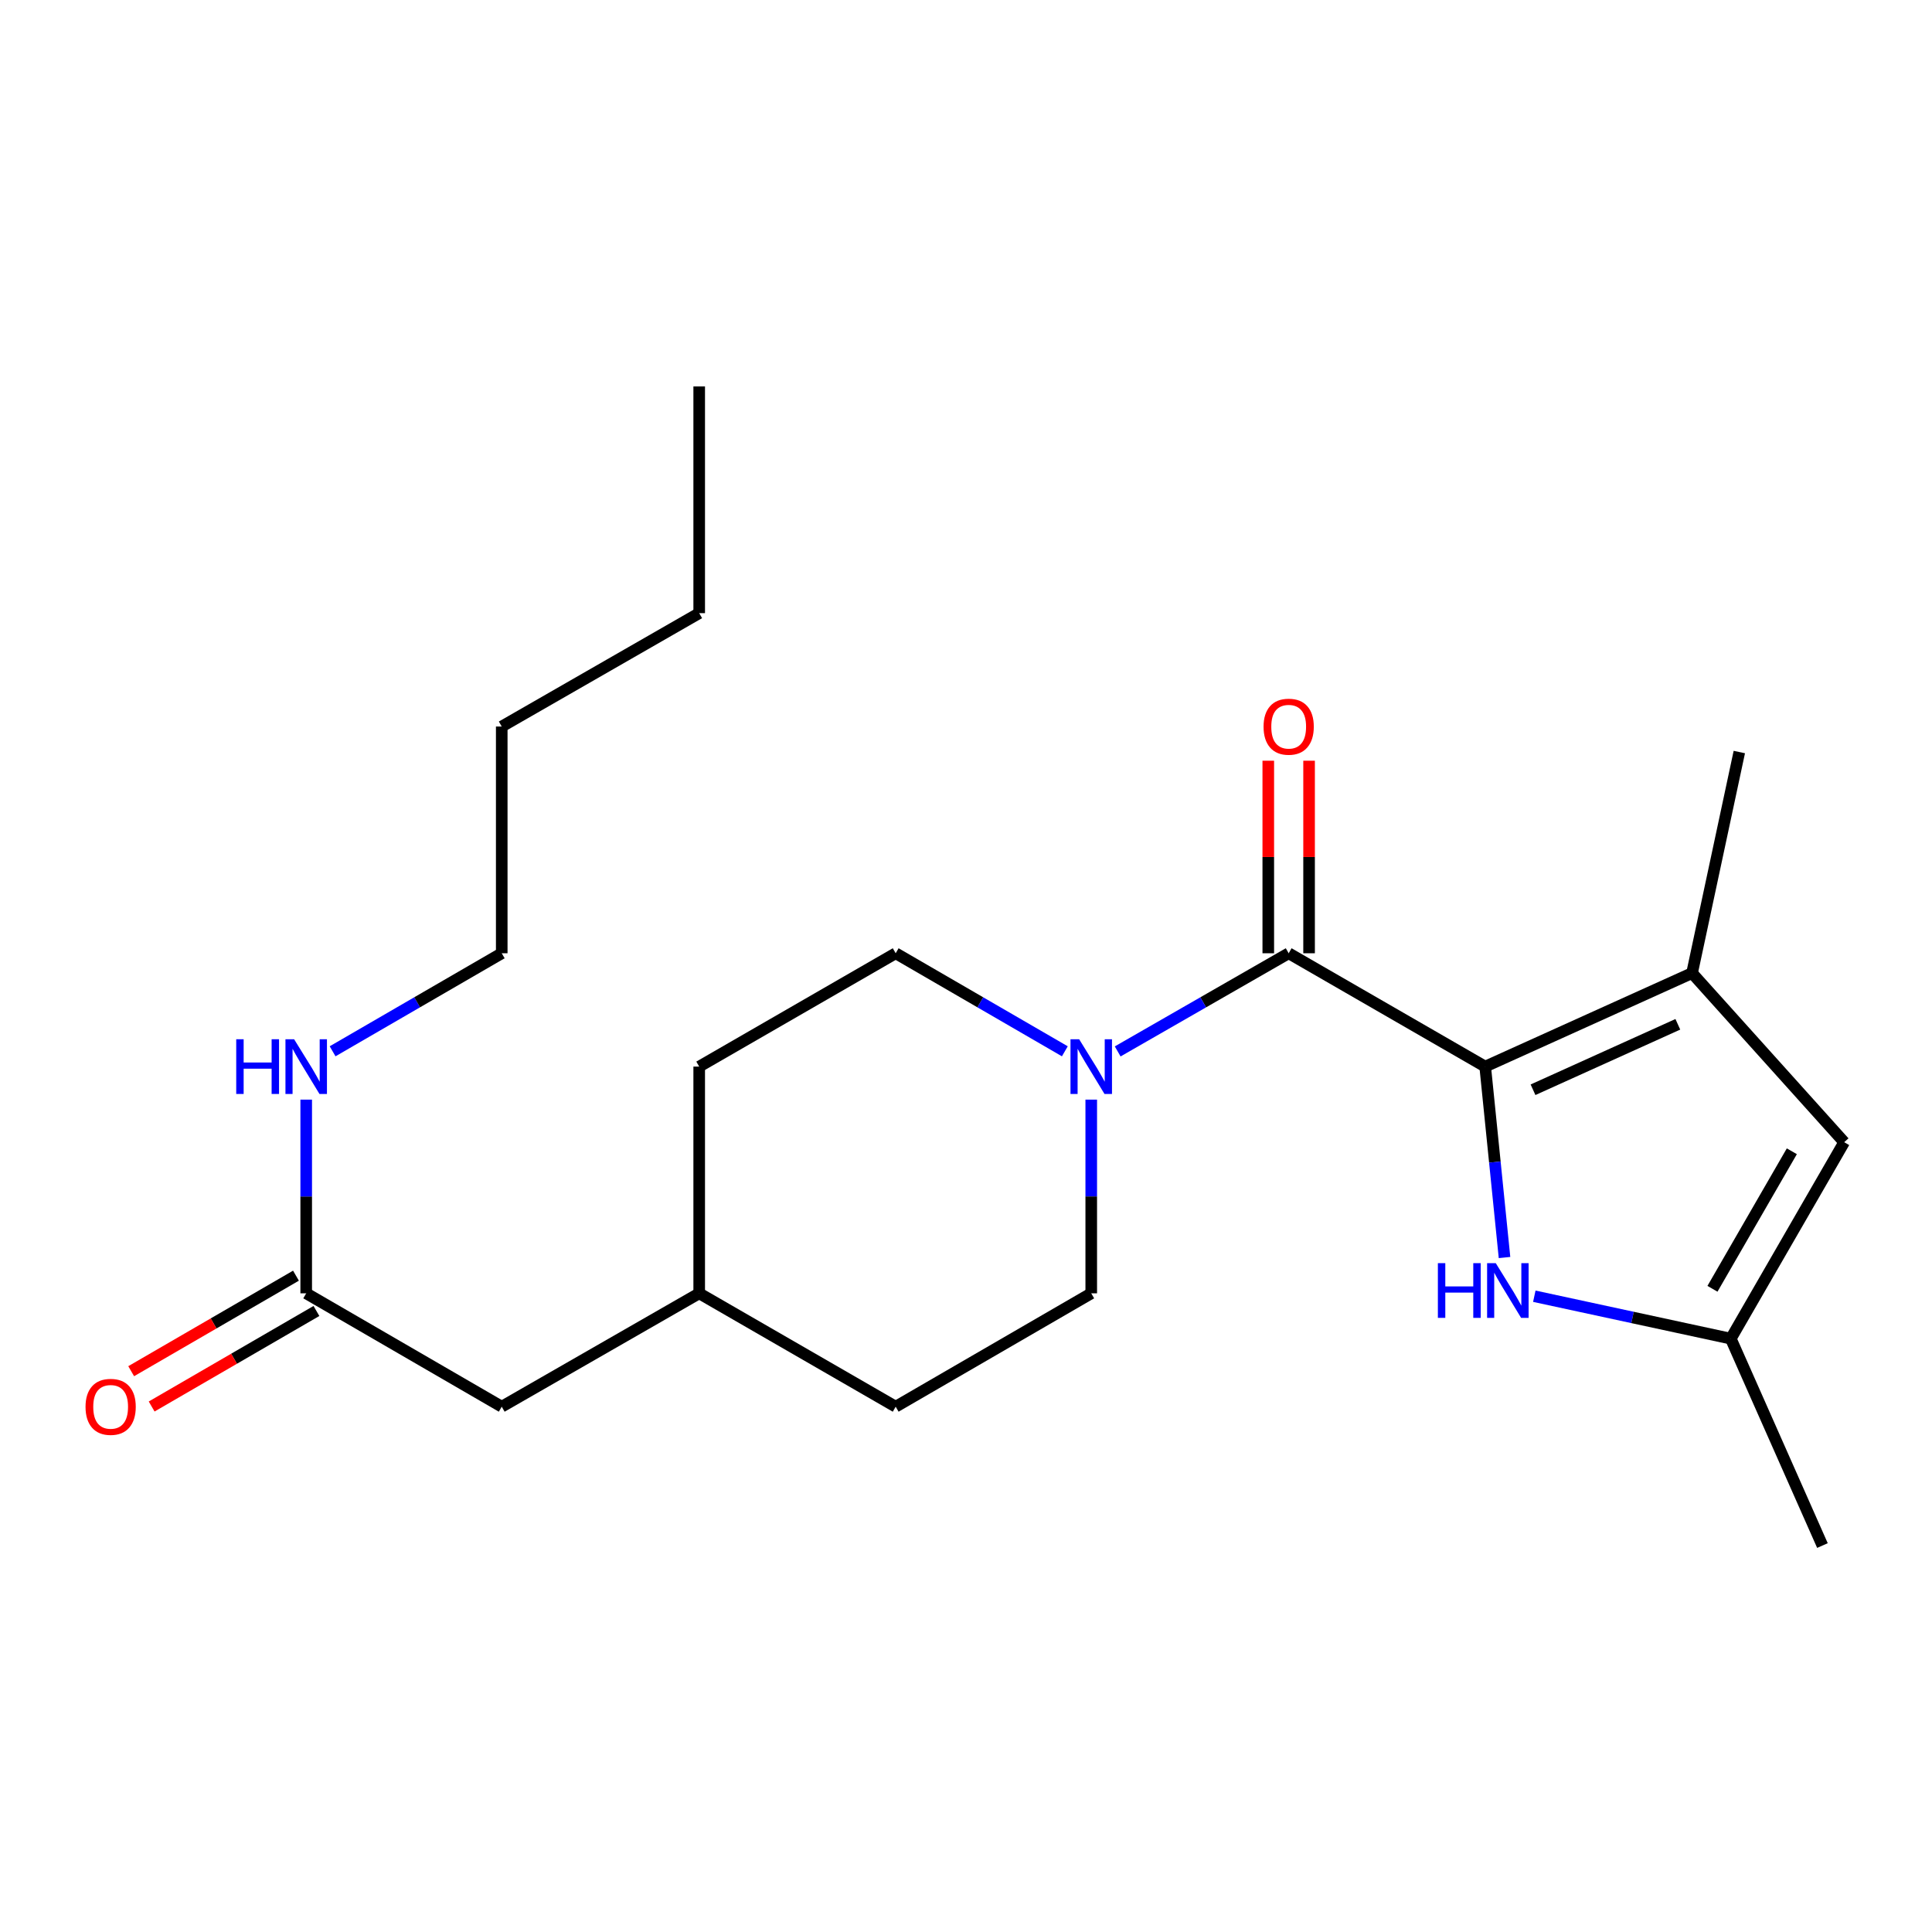 <?xml version='1.0' encoding='iso-8859-1'?>
<svg version='1.1' baseProfile='full'
              xmlns='http://www.w3.org/2000/svg'
                      xmlns:rdkit='http://www.rdkit.org/xml'
                      xmlns:xlink='http://www.w3.org/1999/xlink'
                  xml:space='preserve'
width='1000px' height='1000px' viewBox='0 0 1000 1000'>
<!-- END OF HEADER -->
<rect style='opacity:1.0;fill:#FFFFFF;stroke:none' width='1000' height='1000' x='0' y='0'> </rect>
<path class='bond-0' d='M 768.731,552.071 L 667.019,493.406' style='fill:none;fill-rule:evenodd;stroke:#000000;stroke-width:6px;stroke-linecap:butt;stroke-linejoin:miter;stroke-opacity:1' />
<path class='bond-1' d='M 768.731,552.071 L 875.806,503.672' style='fill:none;fill-rule:evenodd;stroke:#000000;stroke-width:6px;stroke-linecap:butt;stroke-linejoin:miter;stroke-opacity:1' />
<path class='bond-1' d='M 793.491,564.056 L 868.443,530.177' style='fill:none;fill-rule:evenodd;stroke:#000000;stroke-width:6px;stroke-linecap:butt;stroke-linejoin:miter;stroke-opacity:1' />
<path class='bond-2' d='M 768.731,552.071 L 773.734,601.483' style='fill:none;fill-rule:evenodd;stroke:#000000;stroke-width:6px;stroke-linecap:butt;stroke-linejoin:miter;stroke-opacity:1' />
<path class='bond-2' d='M 773.734,601.483 L 778.736,650.896' style='fill:none;fill-rule:evenodd;stroke:#0000FF;stroke-width:6px;stroke-linecap:butt;stroke-linejoin:miter;stroke-opacity:1' />
<path class='bond-3' d='M 667.019,493.406 L 622.765,518.81' style='fill:none;fill-rule:evenodd;stroke:#000000;stroke-width:6px;stroke-linecap:butt;stroke-linejoin:miter;stroke-opacity:1' />
<path class='bond-3' d='M 622.765,518.81 L 578.511,544.214' style='fill:none;fill-rule:evenodd;stroke:#0000FF;stroke-width:6px;stroke-linecap:butt;stroke-linejoin:miter;stroke-opacity:1' />
<path class='bond-7' d='M 677.578,493.406 L 677.578,443.577' style='fill:none;fill-rule:evenodd;stroke:#000000;stroke-width:6px;stroke-linecap:butt;stroke-linejoin:miter;stroke-opacity:1' />
<path class='bond-7' d='M 677.578,443.577 L 677.578,393.747' style='fill:none;fill-rule:evenodd;stroke:#FF0000;stroke-width:6px;stroke-linecap:butt;stroke-linejoin:miter;stroke-opacity:1' />
<path class='bond-7' d='M 656.459,493.406 L 656.459,443.577' style='fill:none;fill-rule:evenodd;stroke:#000000;stroke-width:6px;stroke-linecap:butt;stroke-linejoin:miter;stroke-opacity:1' />
<path class='bond-7' d='M 656.459,443.577 L 656.459,393.747' style='fill:none;fill-rule:evenodd;stroke:#FF0000;stroke-width:6px;stroke-linecap:butt;stroke-linejoin:miter;stroke-opacity:1' />
<path class='bond-4' d='M 875.806,503.672 L 954.545,591.2' style='fill:none;fill-rule:evenodd;stroke:#000000;stroke-width:6px;stroke-linecap:butt;stroke-linejoin:miter;stroke-opacity:1' />
<path class='bond-16' d='M 875.806,503.672 L 900.269,389.253' style='fill:none;fill-rule:evenodd;stroke:#000000;stroke-width:6px;stroke-linecap:butt;stroke-linejoin:miter;stroke-opacity:1' />
<path class='bond-5' d='M 794.156,670.925 L 845.006,681.907' style='fill:none;fill-rule:evenodd;stroke:#0000FF;stroke-width:6px;stroke-linecap:butt;stroke-linejoin:miter;stroke-opacity:1' />
<path class='bond-5' d='M 845.006,681.907 L 895.857,692.889' style='fill:none;fill-rule:evenodd;stroke:#000000;stroke-width:6px;stroke-linecap:butt;stroke-linejoin:miter;stroke-opacity:1' />
<path class='bond-8' d='M 551.16,544.151 L 507.383,518.779' style='fill:none;fill-rule:evenodd;stroke:#0000FF;stroke-width:6px;stroke-linecap:butt;stroke-linejoin:miter;stroke-opacity:1' />
<path class='bond-8' d='M 507.383,518.779 L 463.605,493.406' style='fill:none;fill-rule:evenodd;stroke:#000000;stroke-width:6px;stroke-linecap:butt;stroke-linejoin:miter;stroke-opacity:1' />
<path class='bond-9' d='M 564.825,569.164 L 564.825,619.294' style='fill:none;fill-rule:evenodd;stroke:#0000FF;stroke-width:6px;stroke-linecap:butt;stroke-linejoin:miter;stroke-opacity:1' />
<path class='bond-9' d='M 564.825,619.294 L 564.825,669.423' style='fill:none;fill-rule:evenodd;stroke:#000000;stroke-width:6px;stroke-linecap:butt;stroke-linejoin:miter;stroke-opacity:1' />
<path class='bond-22' d='M 954.545,591.2 L 895.857,692.889' style='fill:none;fill-rule:evenodd;stroke:#000000;stroke-width:6px;stroke-linecap:butt;stroke-linejoin:miter;stroke-opacity:1' />
<path class='bond-22' d='M 927.451,595.897 L 886.369,667.079' style='fill:none;fill-rule:evenodd;stroke:#000000;stroke-width:6px;stroke-linecap:butt;stroke-linejoin:miter;stroke-opacity:1' />
<path class='bond-17' d='M 895.857,692.889 L 943.294,799.975' style='fill:none;fill-rule:evenodd;stroke:#000000;stroke-width:6px;stroke-linecap:butt;stroke-linejoin:miter;stroke-opacity:1' />
<path class='bond-6' d='M 158.491,669.423 L 259.699,728.1' style='fill:none;fill-rule:evenodd;stroke:#000000;stroke-width:6px;stroke-linecap:butt;stroke-linejoin:miter;stroke-opacity:1' />
<path class='bond-10' d='M 153.195,660.288 L 110.547,685.01' style='fill:none;fill-rule:evenodd;stroke:#000000;stroke-width:6px;stroke-linecap:butt;stroke-linejoin:miter;stroke-opacity:1' />
<path class='bond-10' d='M 110.547,685.01 L 67.9,709.732' style='fill:none;fill-rule:evenodd;stroke:#FF0000;stroke-width:6px;stroke-linecap:butt;stroke-linejoin:miter;stroke-opacity:1' />
<path class='bond-10' d='M 163.786,678.559 L 121.139,703.281' style='fill:none;fill-rule:evenodd;stroke:#000000;stroke-width:6px;stroke-linecap:butt;stroke-linejoin:miter;stroke-opacity:1' />
<path class='bond-10' d='M 121.139,703.281 L 78.492,728.004' style='fill:none;fill-rule:evenodd;stroke:#FF0000;stroke-width:6px;stroke-linecap:butt;stroke-linejoin:miter;stroke-opacity:1' />
<path class='bond-11' d='M 158.491,669.423 L 158.491,619.294' style='fill:none;fill-rule:evenodd;stroke:#000000;stroke-width:6px;stroke-linecap:butt;stroke-linejoin:miter;stroke-opacity:1' />
<path class='bond-11' d='M 158.491,619.294 L 158.491,569.164' style='fill:none;fill-rule:evenodd;stroke:#0000FF;stroke-width:6px;stroke-linecap:butt;stroke-linejoin:miter;stroke-opacity:1' />
<path class='bond-13' d='M 463.605,493.406 L 361.904,552.071' style='fill:none;fill-rule:evenodd;stroke:#000000;stroke-width:6px;stroke-linecap:butt;stroke-linejoin:miter;stroke-opacity:1' />
<path class='bond-14' d='M 564.825,669.423 L 463.605,728.1' style='fill:none;fill-rule:evenodd;stroke:#000000;stroke-width:6px;stroke-linecap:butt;stroke-linejoin:miter;stroke-opacity:1' />
<path class='bond-18' d='M 172.155,544.15 L 215.927,518.778' style='fill:none;fill-rule:evenodd;stroke:#0000FF;stroke-width:6px;stroke-linecap:butt;stroke-linejoin:miter;stroke-opacity:1' />
<path class='bond-18' d='M 215.927,518.778 L 259.699,493.406' style='fill:none;fill-rule:evenodd;stroke:#000000;stroke-width:6px;stroke-linecap:butt;stroke-linejoin:miter;stroke-opacity:1' />
<path class='bond-12' d='M 259.699,728.1 L 361.904,669.423' style='fill:none;fill-rule:evenodd;stroke:#000000;stroke-width:6px;stroke-linecap:butt;stroke-linejoin:miter;stroke-opacity:1' />
<path class='bond-23' d='M 361.904,552.071 L 361.904,669.423' style='fill:none;fill-rule:evenodd;stroke:#000000;stroke-width:6px;stroke-linecap:butt;stroke-linejoin:miter;stroke-opacity:1' />
<path class='bond-15' d='M 463.605,728.1 L 361.904,669.423' style='fill:none;fill-rule:evenodd;stroke:#000000;stroke-width:6px;stroke-linecap:butt;stroke-linejoin:miter;stroke-opacity:1' />
<path class='bond-19' d='M 259.699,493.406 L 259.699,376.053' style='fill:none;fill-rule:evenodd;stroke:#000000;stroke-width:6px;stroke-linecap:butt;stroke-linejoin:miter;stroke-opacity:1' />
<path class='bond-20' d='M 259.699,376.053 L 361.904,317.365' style='fill:none;fill-rule:evenodd;stroke:#000000;stroke-width:6px;stroke-linecap:butt;stroke-linejoin:miter;stroke-opacity:1' />
<path class='bond-21' d='M 361.904,317.365 L 361.904,200.025' style='fill:none;fill-rule:evenodd;stroke:#000000;stroke-width:6px;stroke-linecap:butt;stroke-linejoin:miter;stroke-opacity:1' />
<path  class='atom-3' d='M 744.244 653.808
L 748.084 653.808
L 748.084 665.848
L 762.564 665.848
L 762.564 653.808
L 766.404 653.808
L 766.404 682.128
L 762.564 682.128
L 762.564 669.048
L 748.084 669.048
L 748.084 682.128
L 744.244 682.128
L 744.244 653.808
' fill='#0000FF'/>
<path  class='atom-3' d='M 774.204 653.808
L 783.484 668.808
Q 784.404 670.288, 785.884 672.968
Q 787.364 675.648, 787.444 675.808
L 787.444 653.808
L 791.204 653.808
L 791.204 682.128
L 787.324 682.128
L 777.364 665.728
Q 776.204 663.808, 774.964 661.608
Q 773.764 659.408, 773.404 658.728
L 773.404 682.128
L 769.724 682.128
L 769.724 653.808
L 774.204 653.808
' fill='#0000FF'/>
<path  class='atom-4' d='M 558.565 537.911
L 567.845 552.911
Q 568.765 554.391, 570.245 557.071
Q 571.725 559.751, 571.805 559.911
L 571.805 537.911
L 575.565 537.911
L 575.565 566.231
L 571.685 566.231
L 561.725 549.831
Q 560.565 547.911, 559.325 545.711
Q 558.125 543.511, 557.765 542.831
L 557.765 566.231
L 554.085 566.231
L 554.085 537.911
L 558.565 537.911
' fill='#0000FF'/>
<path  class='atom-8' d='M 654.019 376.133
Q 654.019 369.333, 657.379 365.533
Q 660.739 361.733, 667.019 361.733
Q 673.299 361.733, 676.659 365.533
Q 680.019 369.333, 680.019 376.133
Q 680.019 383.013, 676.619 386.933
Q 673.219 390.813, 667.019 390.813
Q 660.779 390.813, 657.379 386.933
Q 654.019 383.053, 654.019 376.133
M 667.019 387.613
Q 671.339 387.613, 673.659 384.733
Q 676.019 381.813, 676.019 376.133
Q 676.019 370.573, 673.659 367.773
Q 671.339 364.933, 667.019 364.933
Q 662.699 364.933, 660.339 367.733
Q 658.019 370.533, 658.019 376.133
Q 658.019 381.853, 660.339 384.733
Q 662.699 387.613, 667.019 387.613
' fill='#FF0000'/>
<path  class='atom-11' d='M 44.271 728.18
Q 44.271 721.38, 47.631 717.58
Q 50.991 713.78, 57.271 713.78
Q 63.551 713.78, 66.911 717.58
Q 70.271 721.38, 70.271 728.18
Q 70.271 735.06, 66.871 738.98
Q 63.471 742.86, 57.271 742.86
Q 51.031 742.86, 47.631 738.98
Q 44.271 735.1, 44.271 728.18
M 57.271 739.66
Q 61.591 739.66, 63.911 736.78
Q 66.271 733.86, 66.271 728.18
Q 66.271 722.62, 63.911 719.82
Q 61.591 716.98, 57.271 716.98
Q 52.951 716.98, 50.591 719.78
Q 48.271 722.58, 48.271 728.18
Q 48.271 733.9, 50.591 736.78
Q 52.951 739.66, 57.271 739.66
' fill='#FF0000'/>
<path  class='atom-12' d='M 122.271 537.911
L 126.111 537.911
L 126.111 549.951
L 140.591 549.951
L 140.591 537.911
L 144.431 537.911
L 144.431 566.231
L 140.591 566.231
L 140.591 553.151
L 126.111 553.151
L 126.111 566.231
L 122.271 566.231
L 122.271 537.911
' fill='#0000FF'/>
<path  class='atom-12' d='M 152.231 537.911
L 161.511 552.911
Q 162.431 554.391, 163.911 557.071
Q 165.391 559.751, 165.471 559.911
L 165.471 537.911
L 169.231 537.911
L 169.231 566.231
L 165.351 566.231
L 155.391 549.831
Q 154.231 547.911, 152.991 545.711
Q 151.791 543.511, 151.431 542.831
L 151.431 566.231
L 147.751 566.231
L 147.751 537.911
L 152.231 537.911
' fill='#0000FF'/>
</svg>
